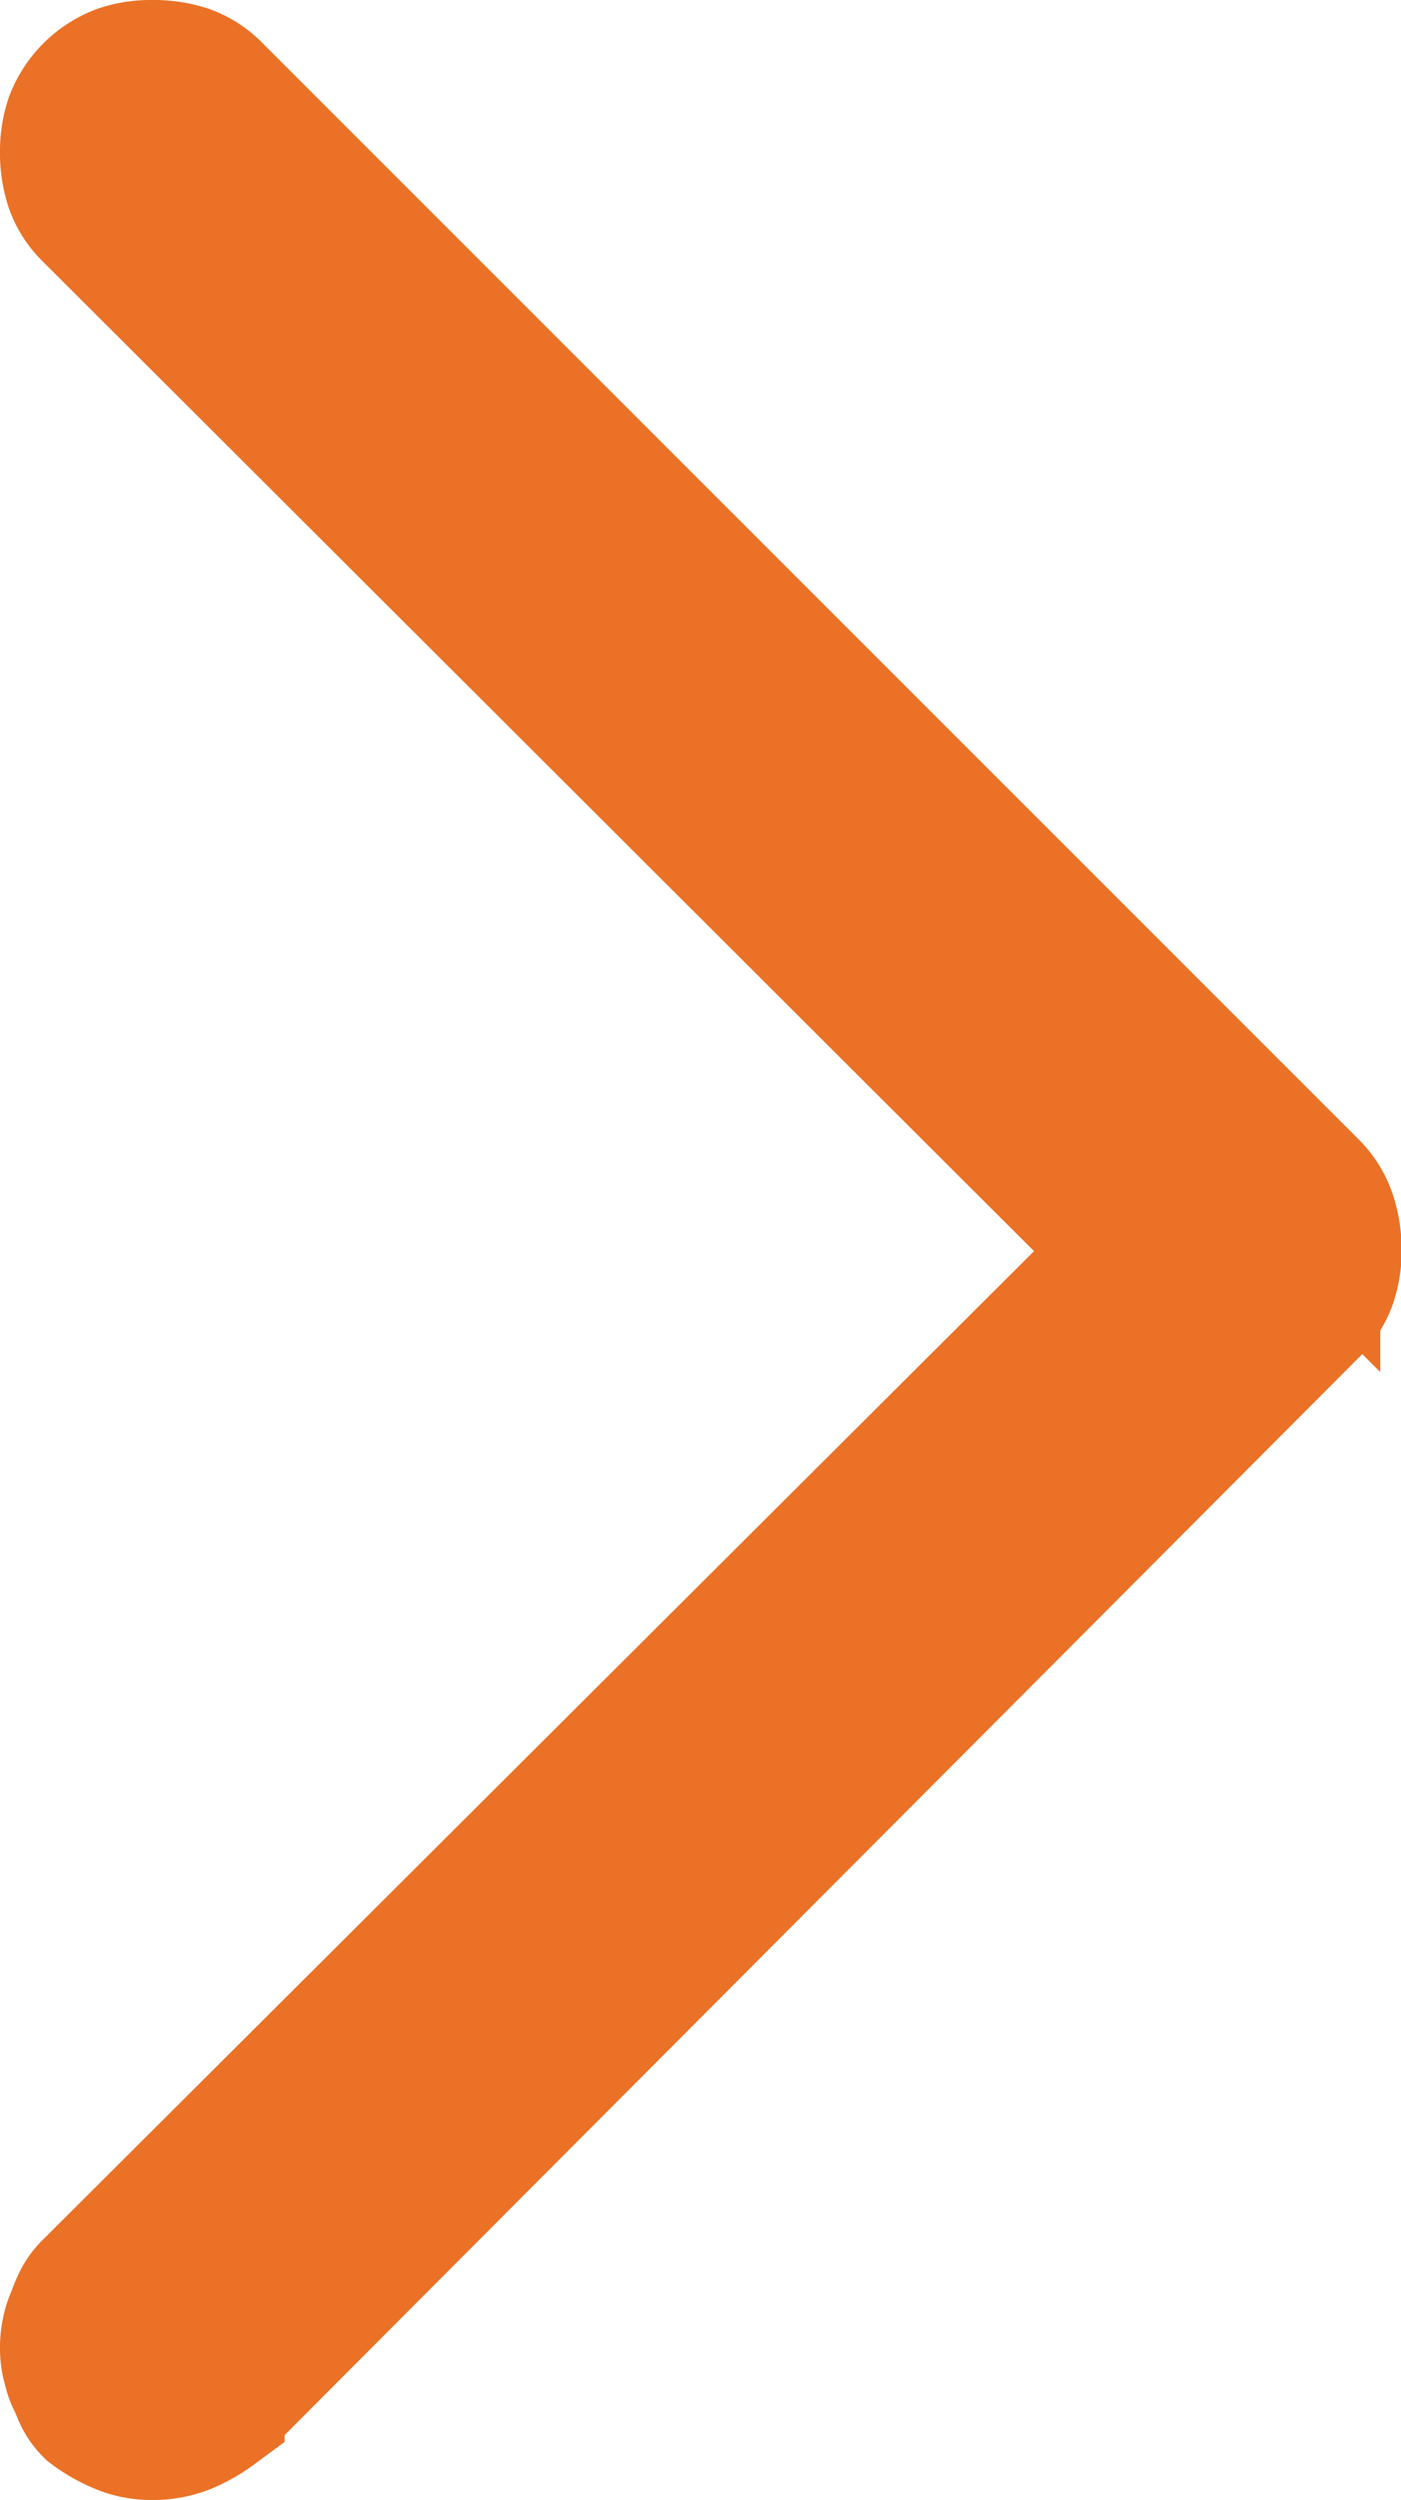 <svg xmlns="http://www.w3.org/2000/svg" width="9.388" height="16.75" viewBox="0 0 9.388 16.75">
    <g id="btn-arrow-primary-right" transform="translate(0.5 0.5)">
        <path id="Path_1722" data-name="Path 1722" d="M93.018,330.513a.663.663,0,0,1-.215.031.6.6,0,0,1-.195-.031.5.5,0,0,1-.287-.287.6.6,0,0,1-.031-.2.678.678,0,0,1,.031-.216.442.442,0,0,1,.113-.173l7.341-7.342a.444.444,0,0,1,.185-.113.728.728,0,0,1,.205-.031.631.631,0,0,1,.195.031.449.449,0,0,1,.174.113l7.363,7.342a.893.893,0,0,1,.1.173.54.54,0,0,1,.041.216.477.477,0,0,1-.041.2.844.844,0,0,1-.1.174.281.281,0,0,1-.093.062c-.034.014-.065.027-.092.041s-.075.024-.1.031a.418.418,0,0,1-.1.01.461.461,0,0,1-.092-.01.362.362,0,0,1-.093-.031.762.762,0,0,1-.1-.041.3.3,0,0,1-.082-.062l-6.973-6.993L93.192,330.4A.431.431,0,0,1,93.018,330.513Z" transform="translate(330.544 -92.29) rotate(90)" fill="#ea7125" stroke="#ea7125" stroke-width="1"/>
    </g>
</svg>
